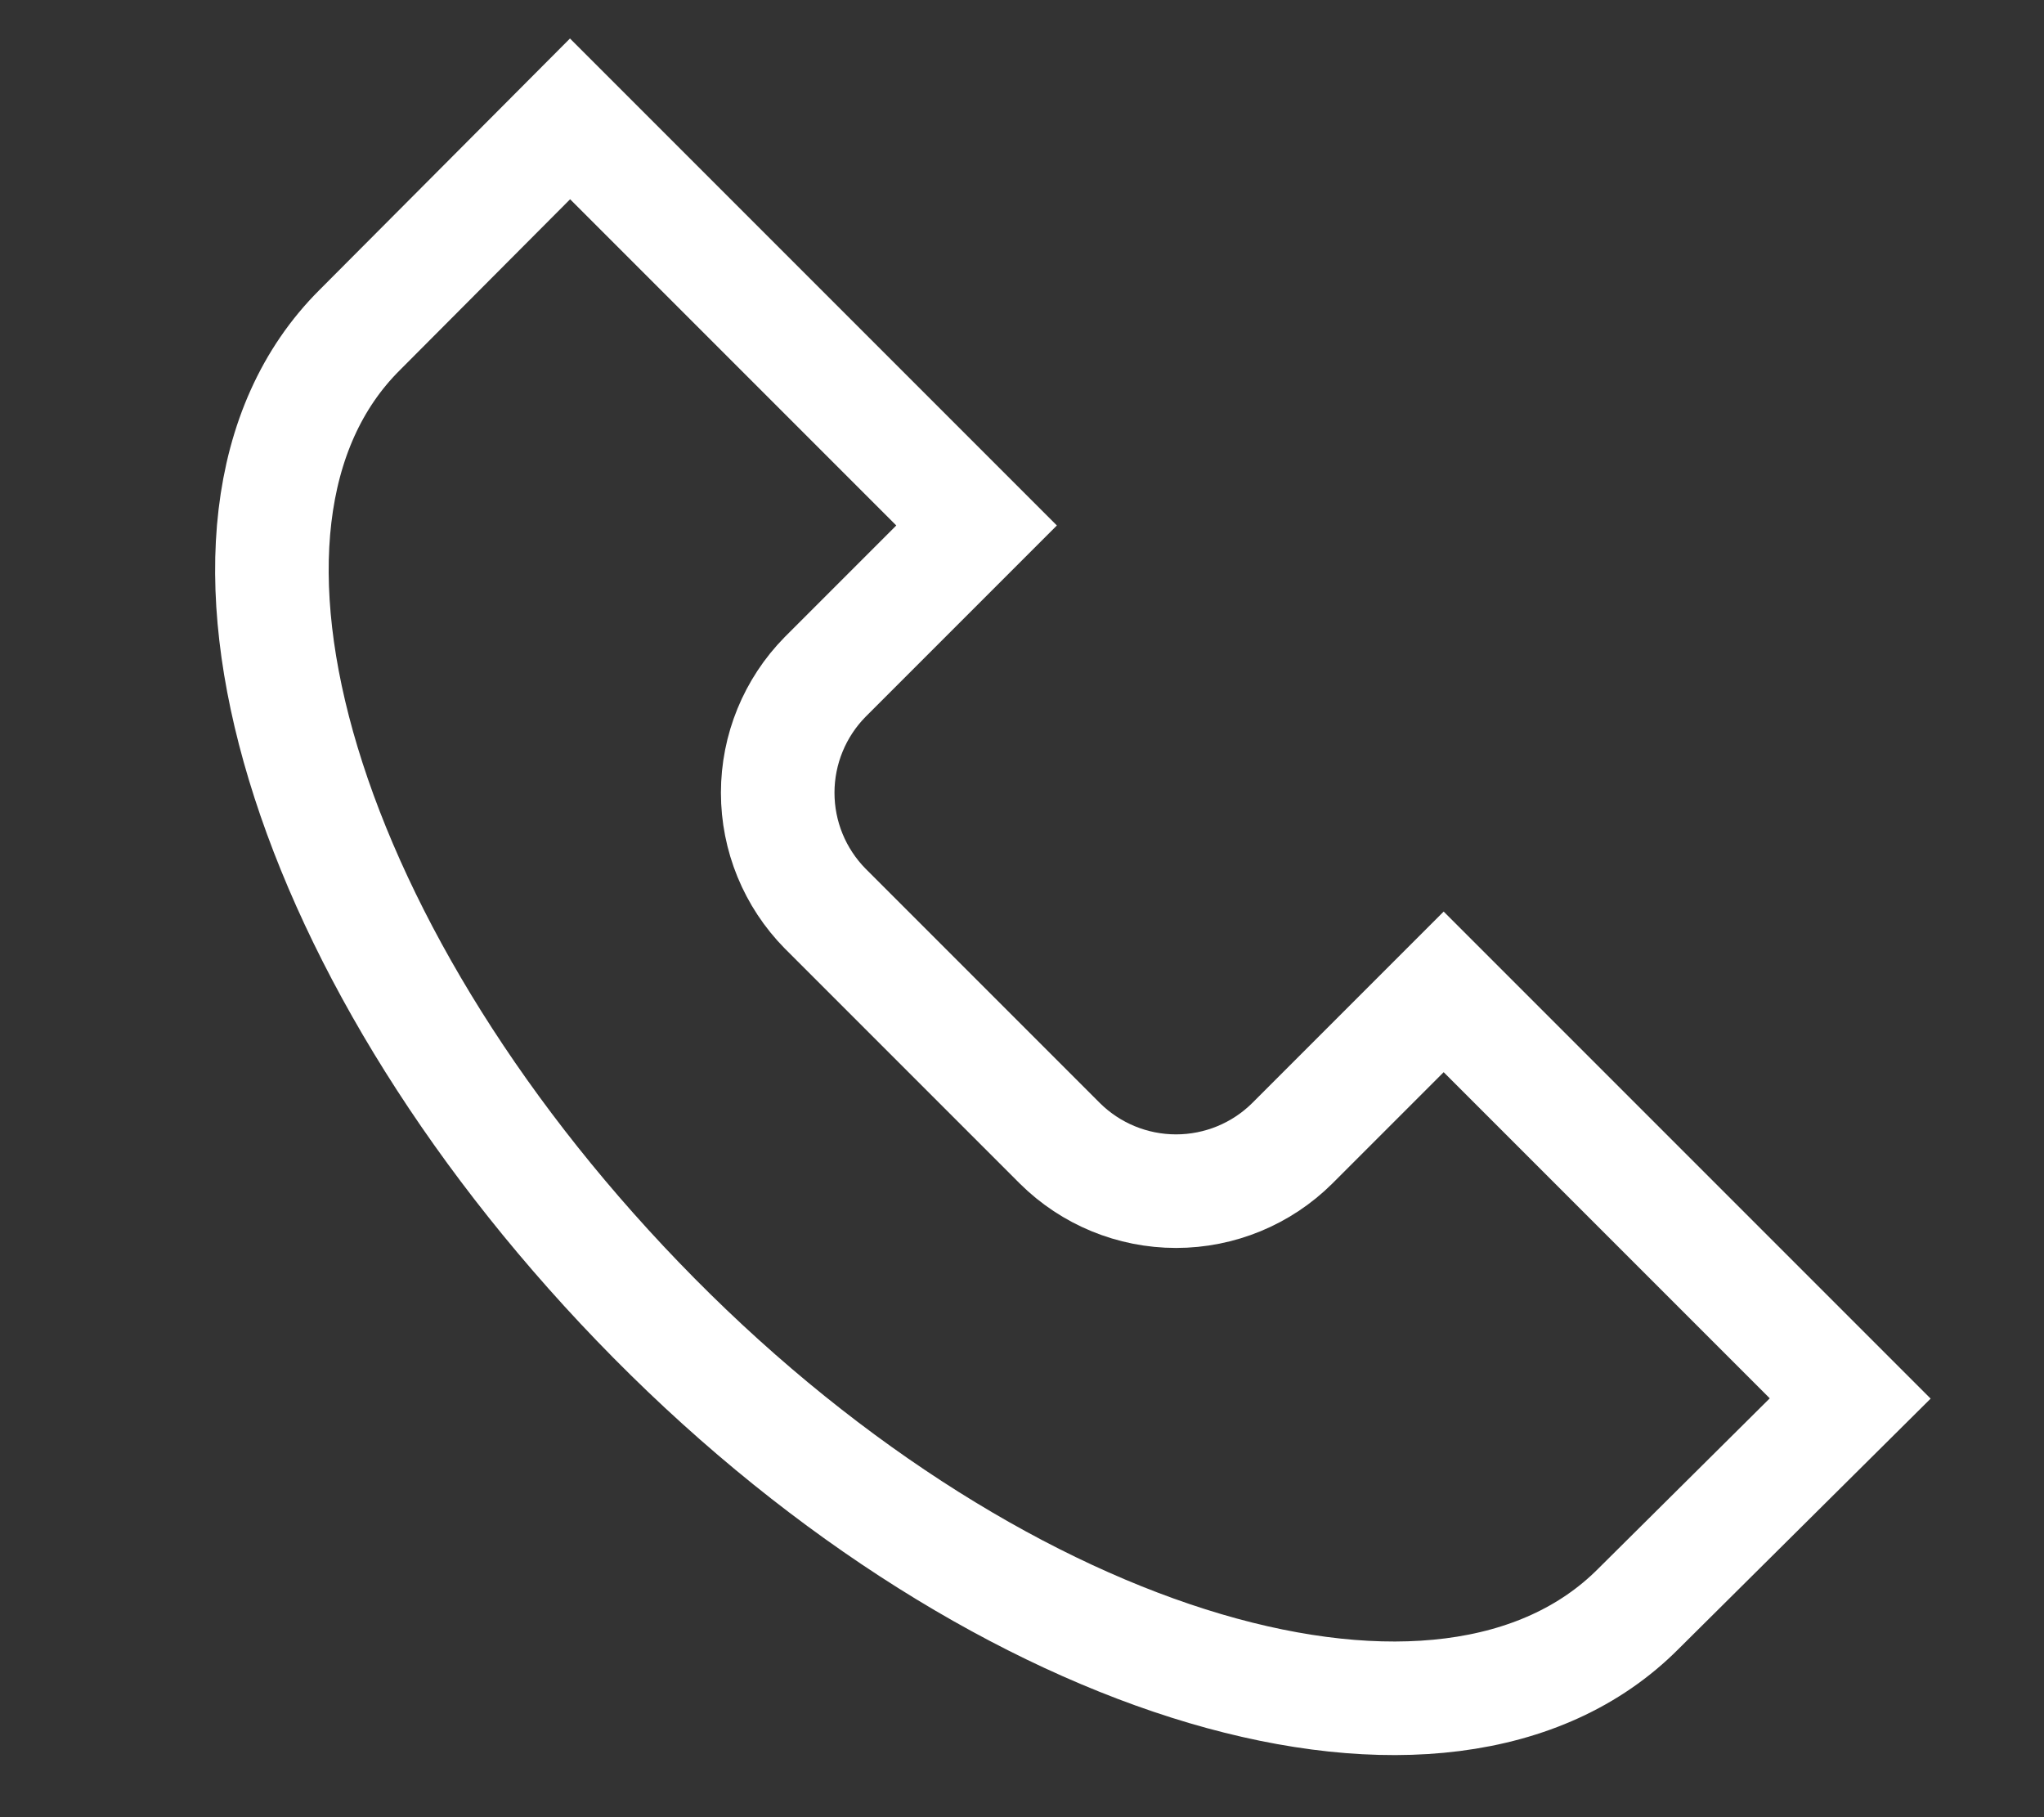 <svg width="27" height="24" viewBox="0 0 27 24" fill="none" xmlns="http://www.w3.org/2000/svg">
<rect x="0" y="0" width="27" height="24" fill="#333333" stroke="none"/>
<path d="M21.64 21.25C19.1 23.8 13.26 22.08 8.64 17.41C4.02 12.74 2.2 6.9 4.75 4.36L7.53 1.57L12.9 6.94L10.9 8.94C10.498 9.348 10.273 9.898 10.273 10.47C10.273 11.043 10.498 11.592 10.9 12L14 15.1C14.408 15.505 14.96 15.732 15.535 15.732C16.11 15.732 16.662 15.505 17.07 15.1L19.07 13.1L24.44 18.47L21.64 21.25Z" stroke="white" stroke-width="1.5" stroke-miterlimit="10"/>
</svg>
